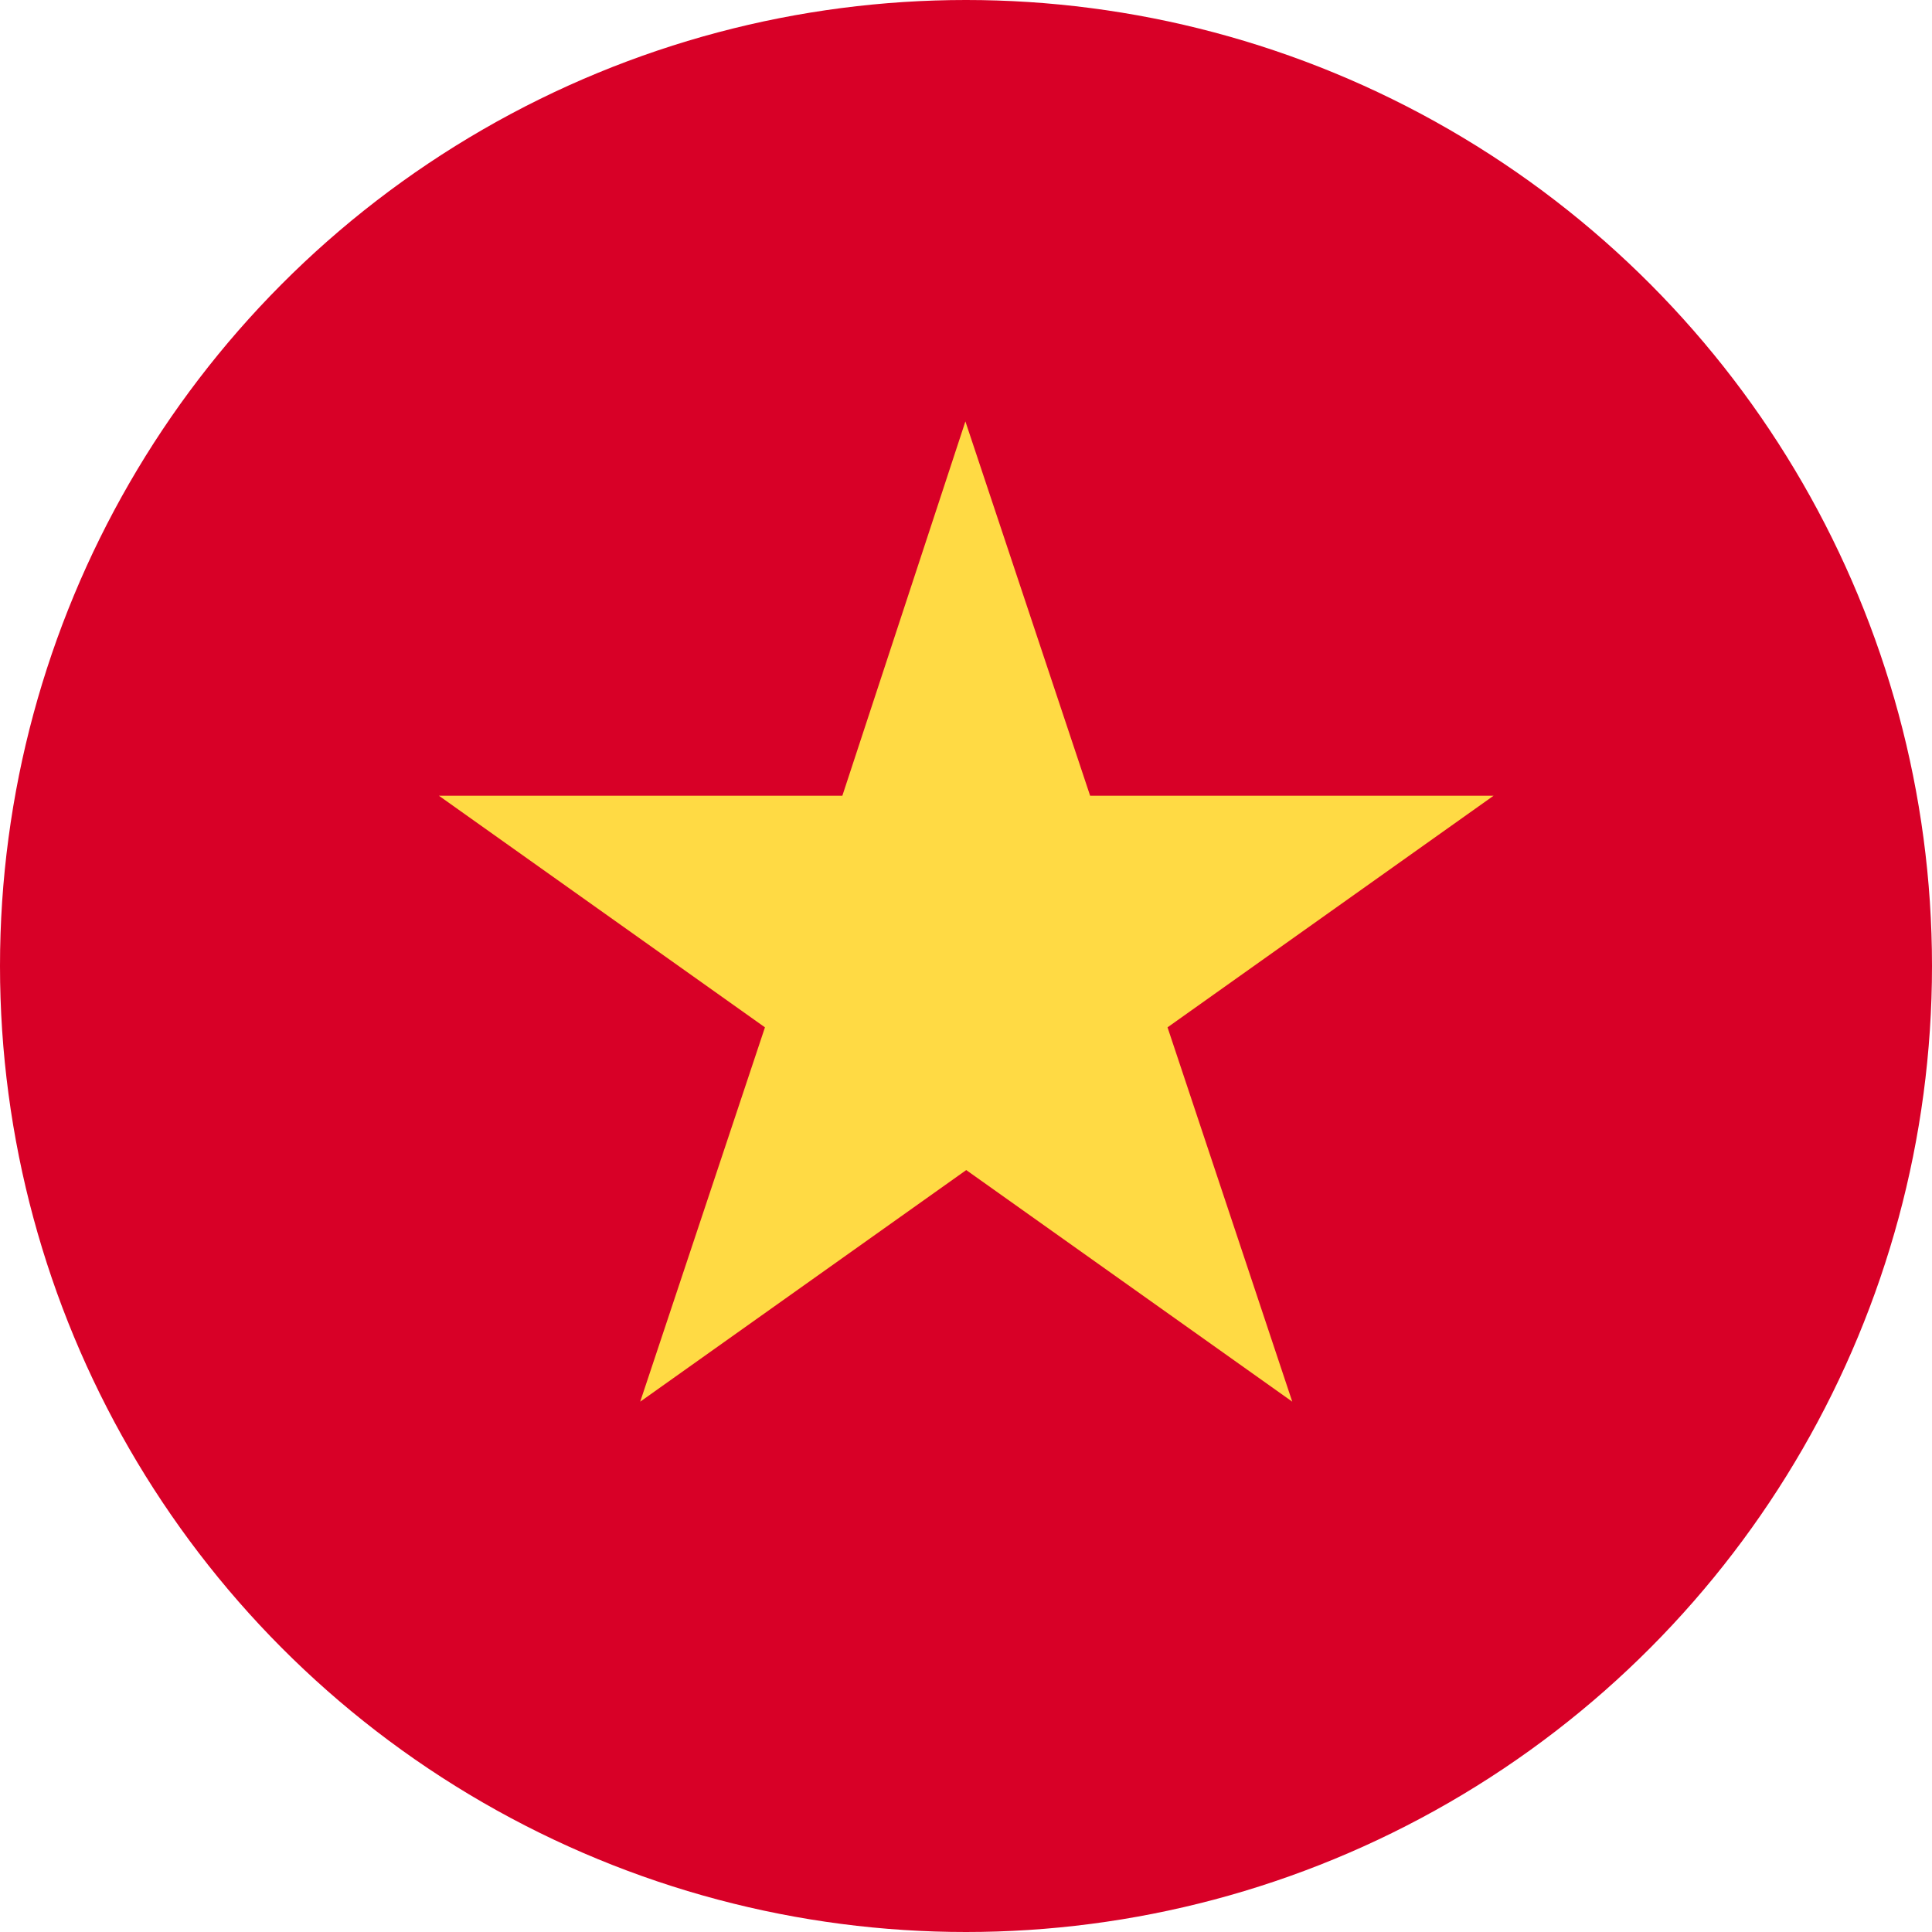 <svg xmlns="http://www.w3.org/2000/svg" width="16" height="16" viewBox="0 0 16 16">
    <g transform="translate(-.238 -.238)">
        <circle cx="8" cy="8" r="8" fill="#d80027" transform="translate(.238 .238)"/>
        <path fill="#ffda44" d="M143.342 133.565l1.033 3.1h3.341l-2.7 1.918 1.033 3.1-2.7-1.918-2.7 1.918 1.033-3.1-2.7-1.918h3.341z" transform="translate(-135.109 -129.837)"/>
    </g>
</svg>
